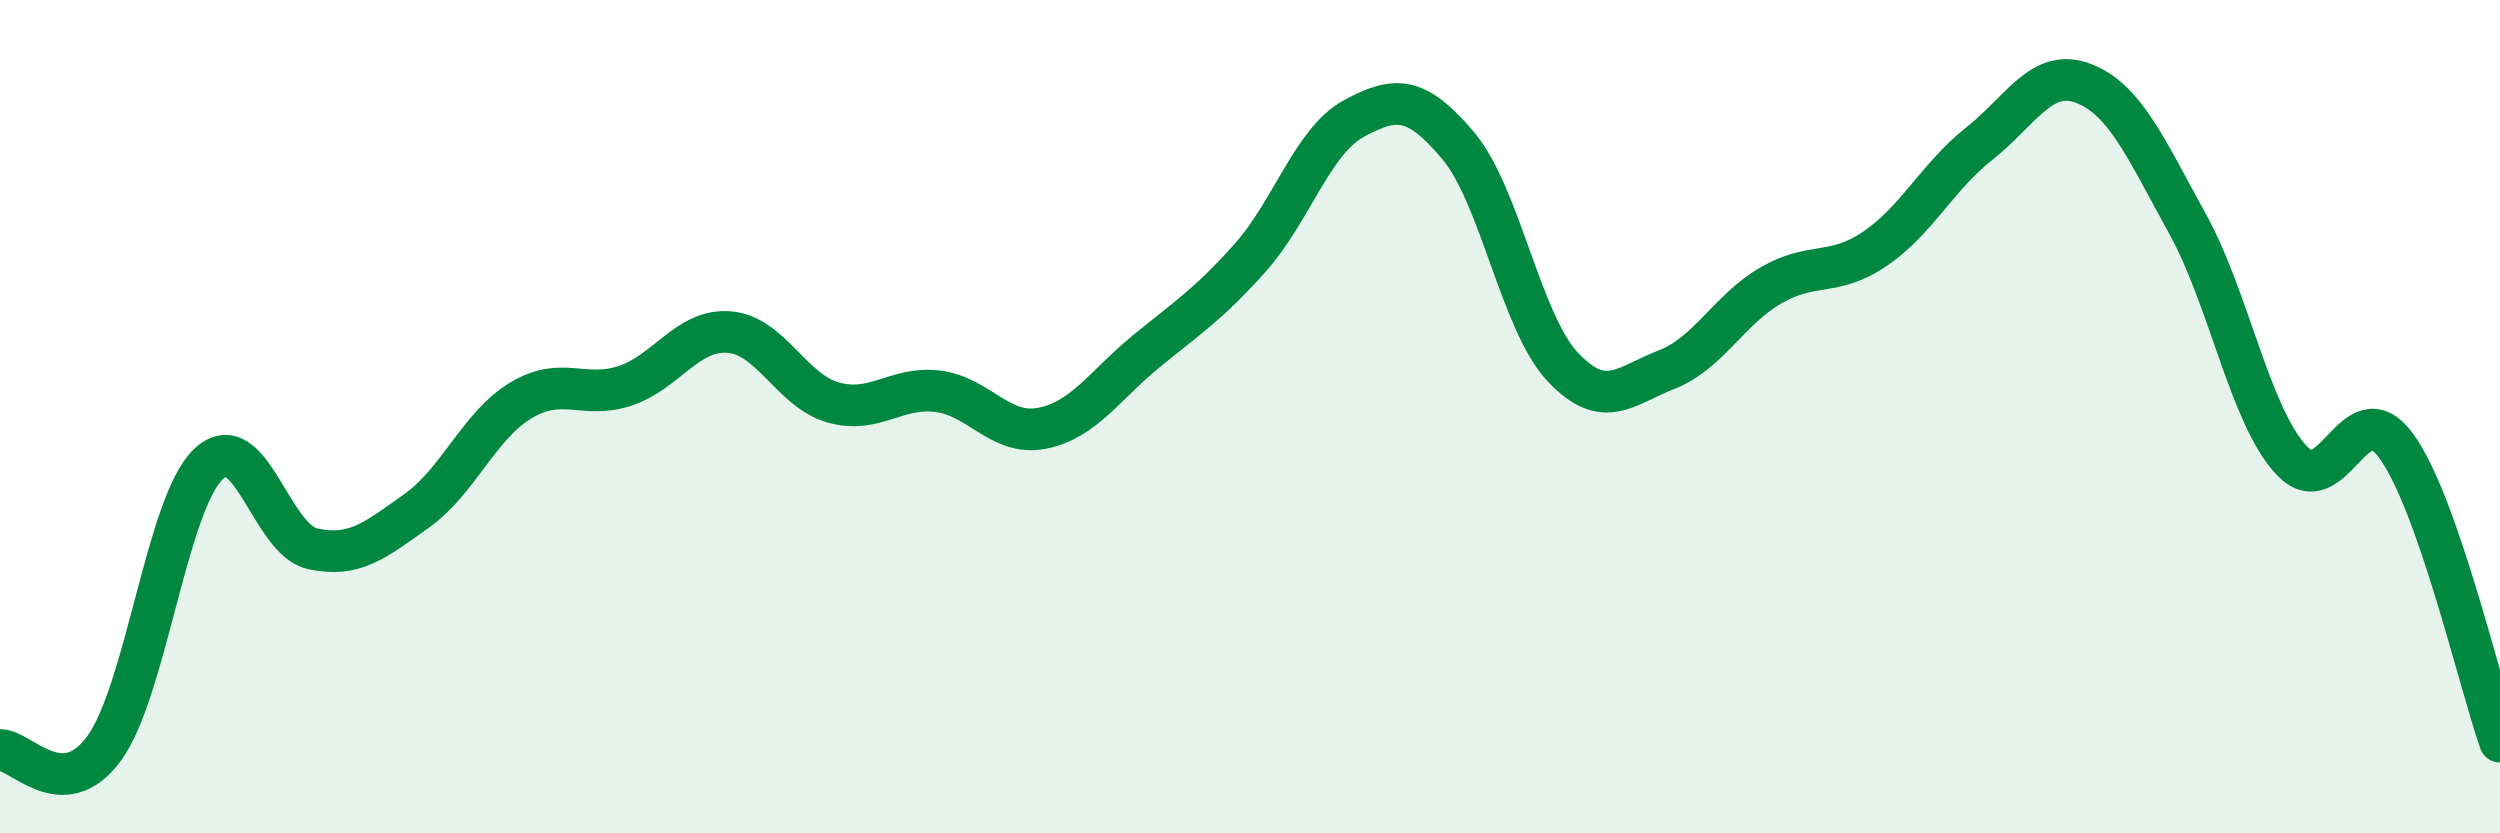 
    <svg width="60" height="20" viewBox="0 0 60 20" xmlns="http://www.w3.org/2000/svg">
      <path
        d="M 0,18 C 0.5,17.99 1.5,19.33 2.5,17.96 C 3.5,16.59 4,12.1 5,11.14 C 6,10.18 6.5,12.95 7.5,13.17 C 8.5,13.39 9,12.97 10,12.26 C 11,11.55 11.5,10.21 12.5,9.61 C 13.5,9.01 14,9.59 15,9.26 C 16,8.93 16.5,7.89 17.5,7.97 C 18.5,8.05 19,9.38 20,9.66 C 21,9.94 21.5,9.27 22.5,9.39 C 23.5,9.51 24,10.47 25,10.28 C 26,10.09 26.5,9.26 27.5,8.44 C 28.5,7.62 29,7.31 30,6.19 C 31,5.07 31.5,3.38 32.5,2.84 C 33.5,2.3 34,2.31 35,3.5 C 36,4.69 36.5,7.73 37.5,8.8 C 38.5,9.87 39,9.26 40,8.87 C 41,8.48 41.5,7.43 42.5,6.85 C 43.5,6.27 44,6.65 45,5.97 C 46,5.29 46.5,4.24 47.5,3.45 C 48.5,2.66 49,1.62 50,2 C 51,2.38 51.5,3.56 52.5,5.37 C 53.5,7.18 54,9.99 55,11.05 C 56,12.11 56.5,9.34 57.5,10.69 C 58.5,12.04 59.5,16.38 60,17.8L60 20L0 20Z"
        fill="#008740"
        opacity="0.1"
        stroke-linecap="round"
        stroke-linejoin="round"
      />
      <path
        d="M 0,18 C 0.5,17.99 1.5,19.33 2.5,17.96 C 3.5,16.59 4,12.1 5,11.14 C 6,10.18 6.5,12.95 7.5,13.17 C 8.5,13.39 9,12.97 10,12.26 C 11,11.55 11.5,10.21 12.5,9.61 C 13.5,9.01 14,9.59 15,9.26 C 16,8.93 16.5,7.89 17.5,7.97 C 18.5,8.05 19,9.38 20,9.66 C 21,9.94 21.5,9.27 22.5,9.39 C 23.5,9.51 24,10.47 25,10.28 C 26,10.09 26.5,9.26 27.5,8.44 C 28.5,7.62 29,7.31 30,6.19 C 31,5.07 31.5,3.38 32.5,2.84 C 33.5,2.3 34,2.31 35,3.5 C 36,4.69 36.5,7.73 37.5,8.8 C 38.5,9.87 39,9.26 40,8.87 C 41,8.48 41.5,7.43 42.5,6.85 C 43.5,6.27 44,6.65 45,5.97 C 46,5.29 46.5,4.24 47.5,3.45 C 48.5,2.66 49,1.62 50,2 C 51,2.38 51.5,3.56 52.5,5.37 C 53.5,7.18 54,9.99 55,11.05 C 56,12.11 56.5,9.34 57.5,10.69 C 58.5,12.04 59.5,16.38 60,17.8"
        stroke="#008740"
        stroke-width="1"
        fill="none"
        stroke-linecap="round"
        stroke-linejoin="round"
      />
    </svg>
  